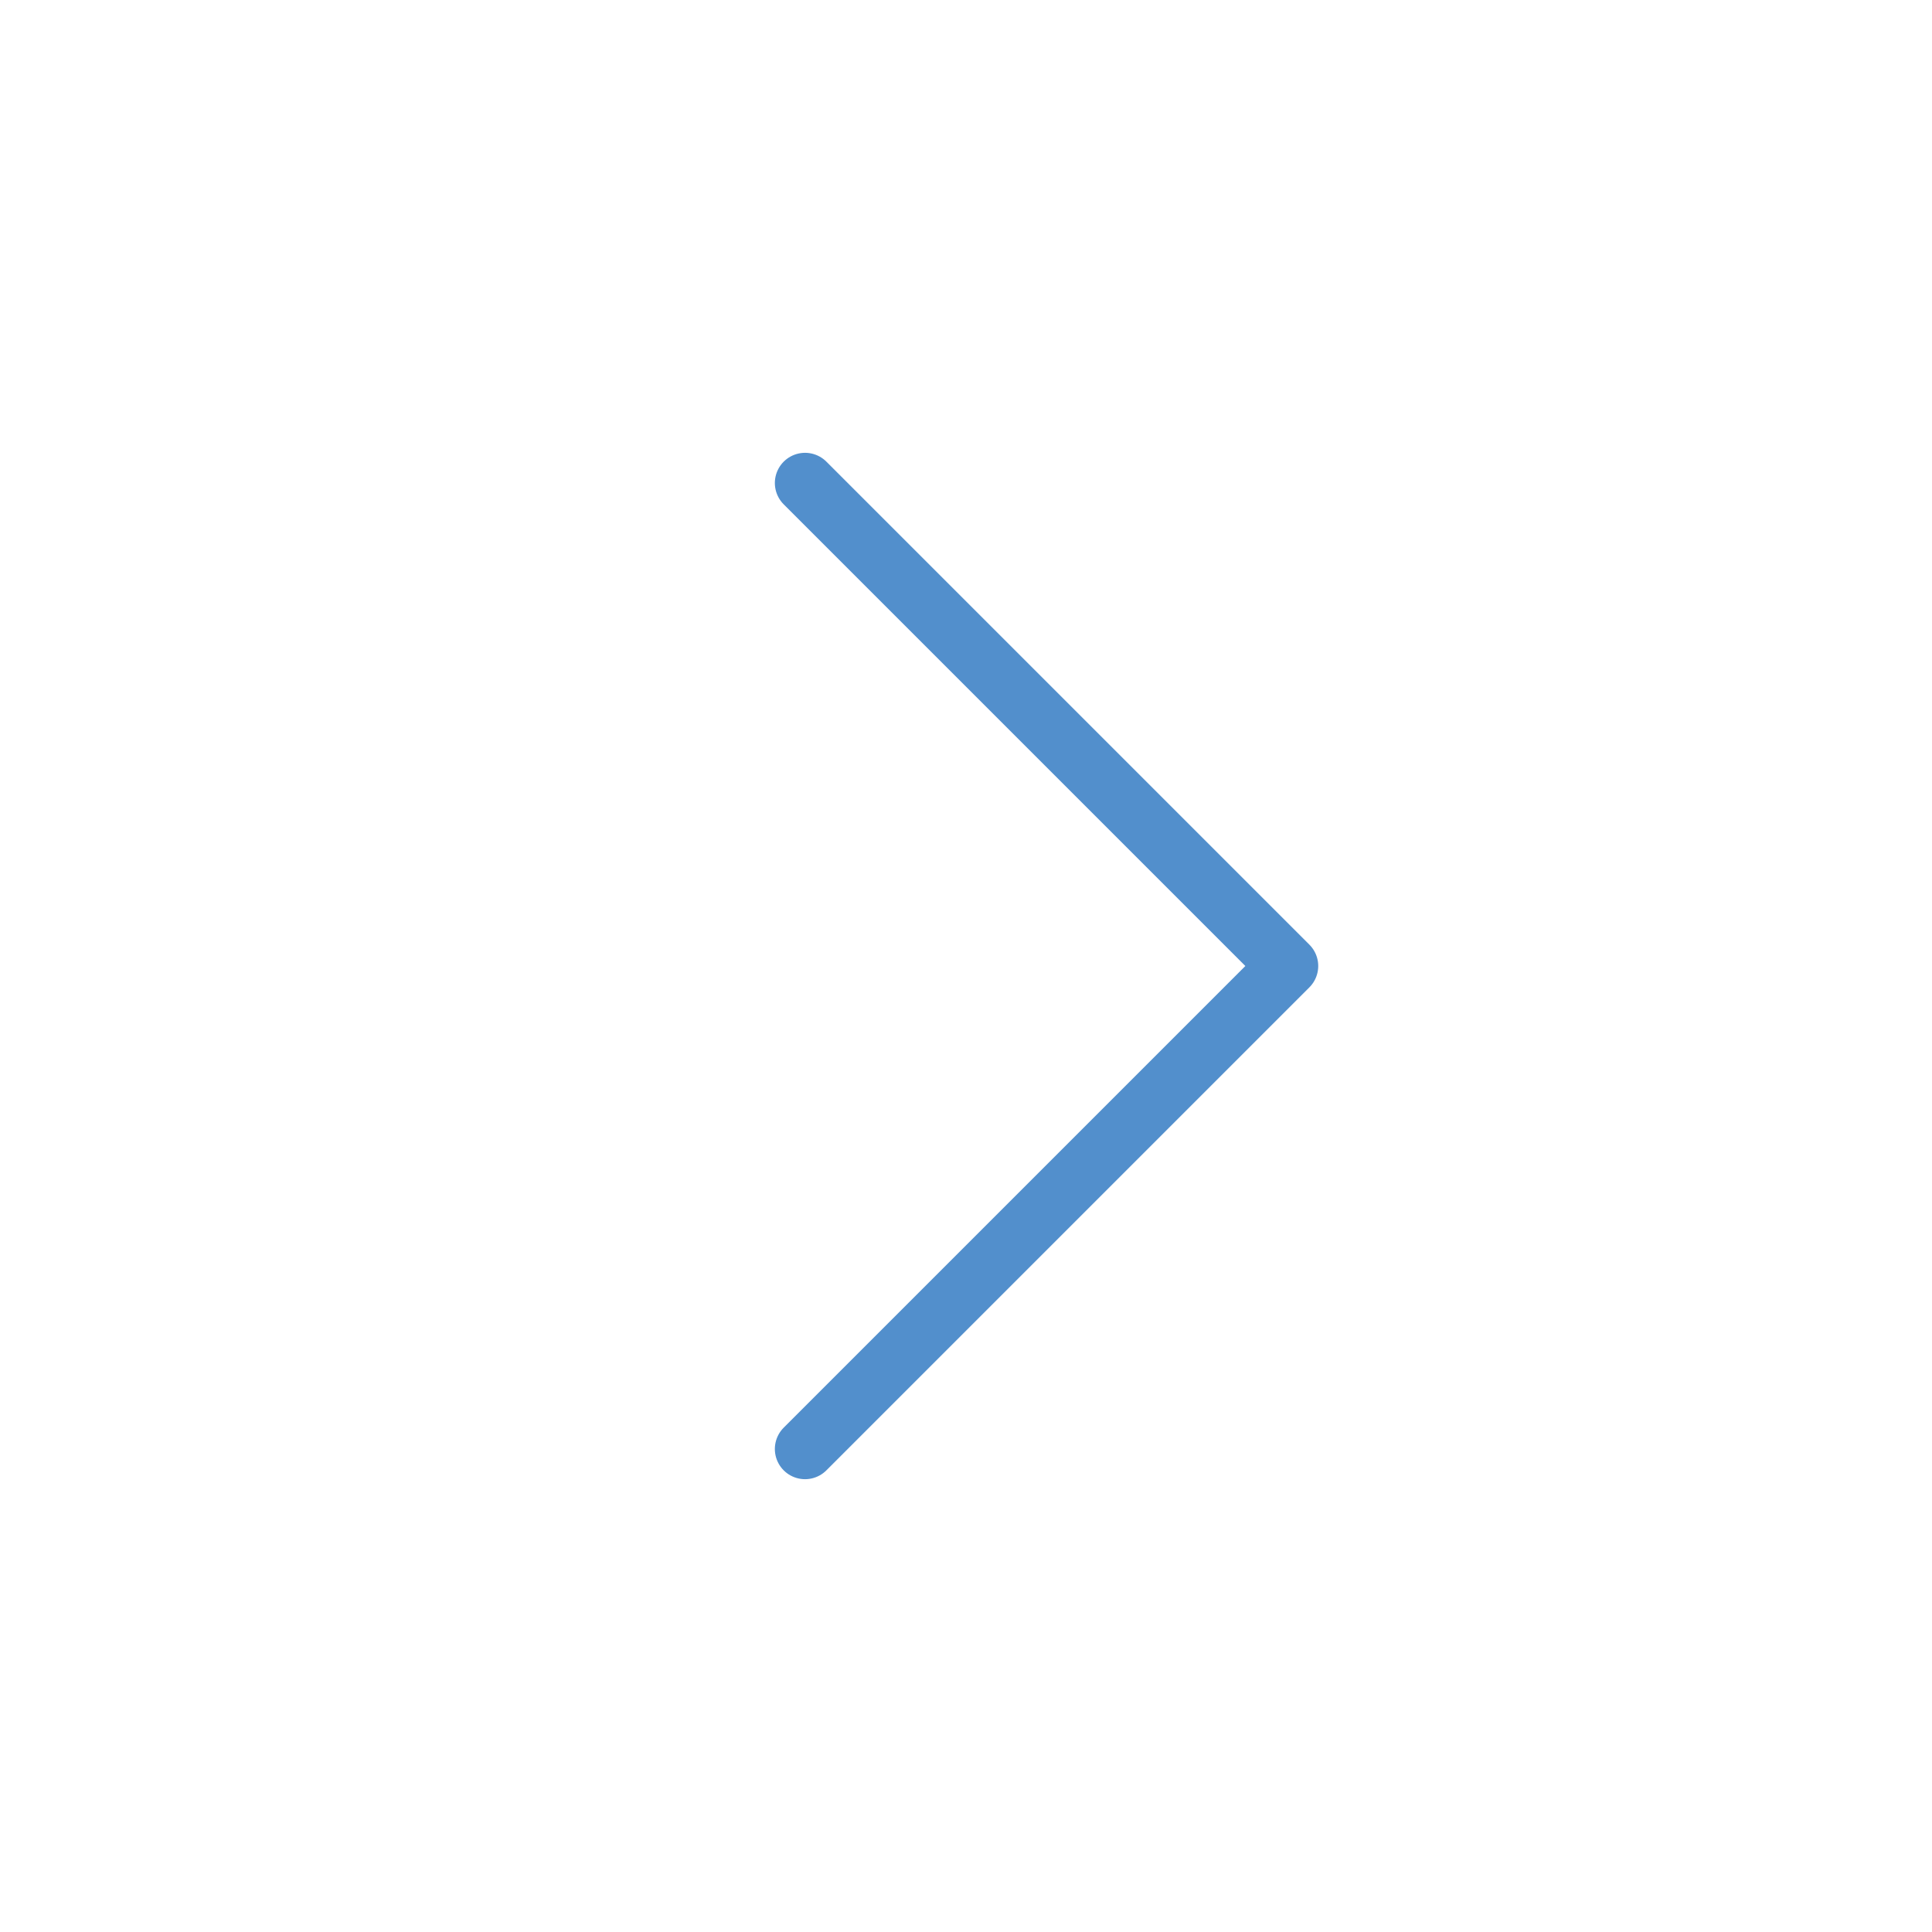 <svg width="32" height="32" viewBox="0 0 32 32" fill="none" xmlns="http://www.w3.org/2000/svg">
<path d="M13.334 24L21.334 16L13.334 8" stroke="#528FCC" stroke-linecap="round" stroke-linejoin="round"/>
</svg>
